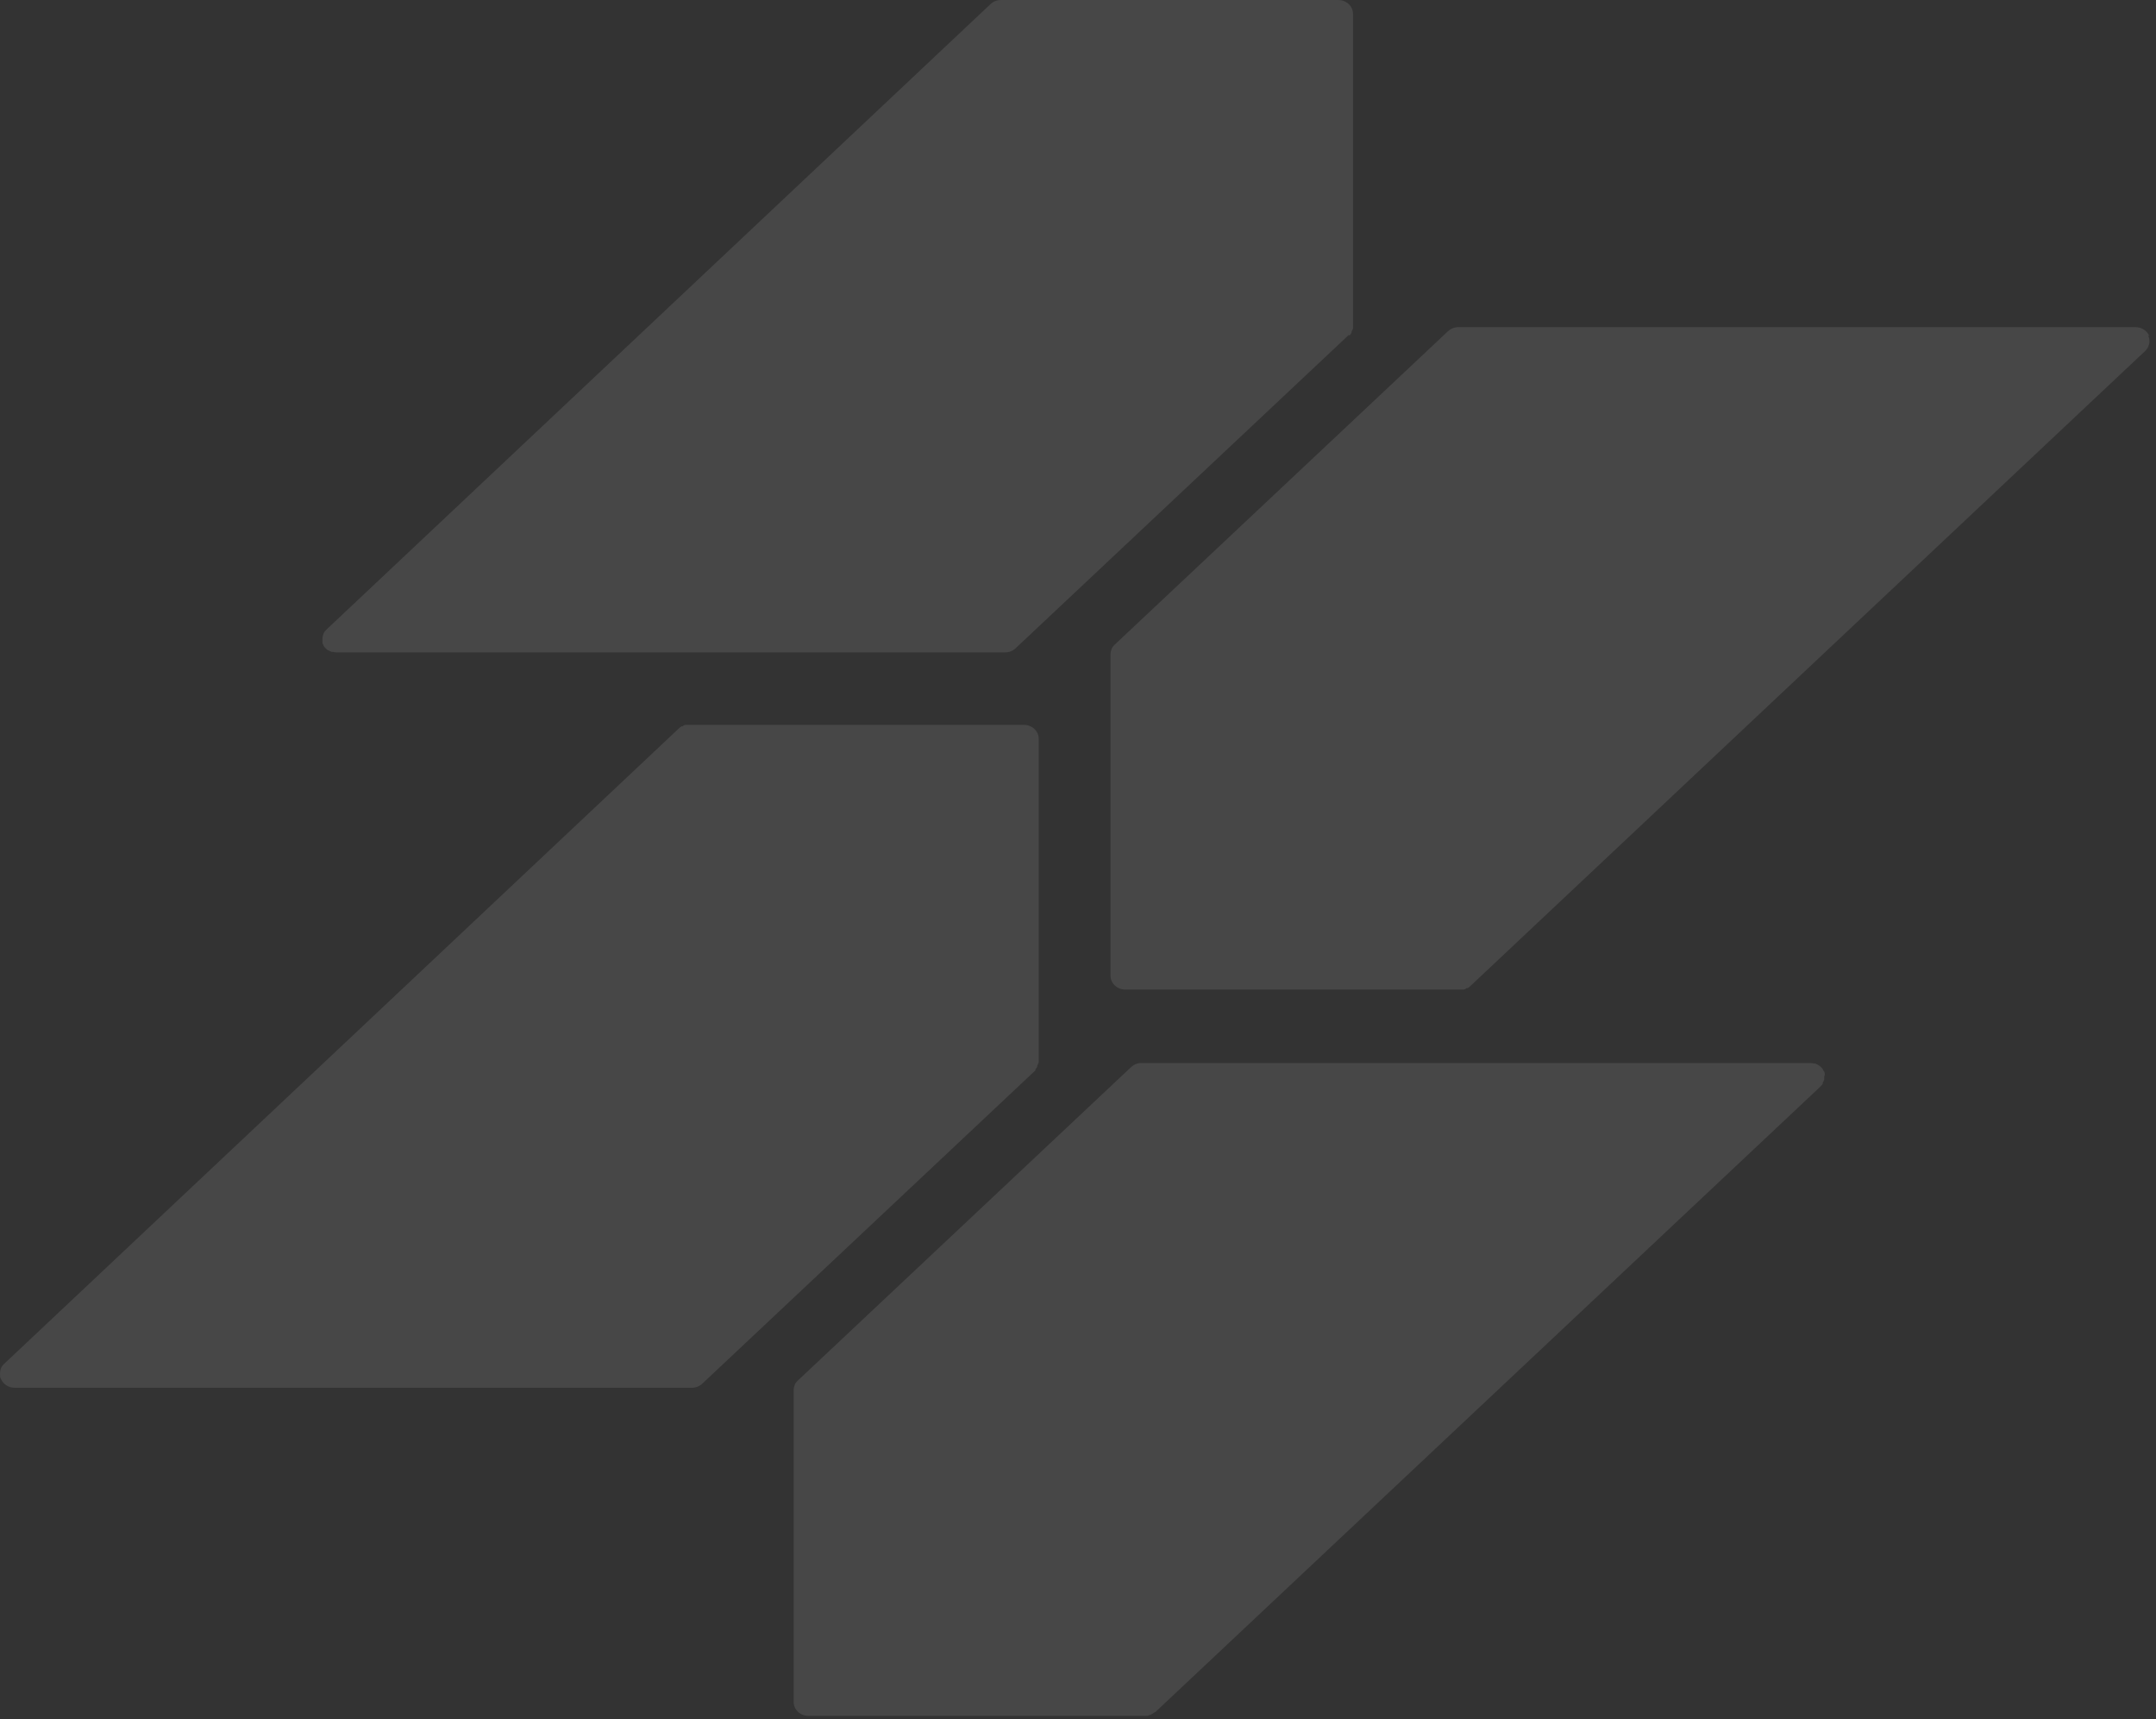 <?xml version="1.0" encoding="utf-8"?>
<svg xmlns="http://www.w3.org/2000/svg" fill="none" height="100%" overflow="visible" preserveAspectRatio="none" style="display: block;" viewBox="0 0 153 122" width="100%">
<rect x="0" y="0" width="153" height="122" fill="#333333" stroke="none"/>
<g id="Group" opacity="0.1">
<path d="M152.52 23.822C152.339 23.45 151.977 23.213 151.544 23.213H103.499C103.21 23.213 102.957 23.314 102.74 23.517L79.098 45.749C78.989 45.85 78.917 45.952 78.881 46.053C78.845 46.155 78.808 46.29 78.808 46.426V69.233C78.808 69.774 79.278 70.214 79.857 70.214H103.644C103.644 70.214 103.789 70.214 103.825 70.214C103.933 70.214 104.005 70.18 104.078 70.112C104.078 70.112 104.114 70.112 104.15 70.112C104.222 70.079 104.295 70.011 104.367 69.943L152.23 24.905C152.52 24.634 152.628 24.194 152.447 23.822H152.52Z" fill="white" id="Vector"/>
<path d="M95.763 23.822C95.763 23.822 95.872 23.687 95.908 23.619C95.908 23.619 95.908 23.585 95.908 23.551C95.944 23.484 95.98 23.382 96.016 23.315C96.016 23.247 96.016 23.213 96.016 23.145V0.981C96.016 0.44 95.546 0 94.968 0H71.036C70.747 0 70.494 0.102 70.277 0.305L23.173 44.666C23.064 44.768 22.992 44.87 22.956 44.971C22.92 45.073 22.884 45.208 22.884 45.343V45.411C22.884 45.445 22.884 45.479 22.884 45.546C22.884 45.614 22.884 45.648 22.92 45.715C22.956 45.783 22.992 45.885 23.064 45.952C23.064 45.952 23.064 45.952 23.1 45.986C23.173 46.054 23.209 46.122 23.317 46.155C23.39 46.189 23.462 46.223 23.534 46.257C23.534 46.257 23.57 46.257 23.607 46.257C23.679 46.257 23.787 46.291 23.86 46.291H71.325C71.615 46.291 71.868 46.189 72.085 45.986L95.727 23.755L95.763 23.822Z" fill="white" id="Vector_2"/>
<path d="M73.458 75.899C73.458 75.899 73.567 75.764 73.603 75.696C73.603 75.696 73.603 75.662 73.603 75.628C73.639 75.561 73.675 75.459 73.711 75.391C73.711 75.324 73.711 75.256 73.711 75.222V52.415C73.711 51.874 73.241 51.434 72.663 51.434H48.876C48.876 51.434 48.731 51.434 48.695 51.434C48.586 51.434 48.514 51.468 48.442 51.535C48.442 51.535 48.406 51.535 48.37 51.535C48.297 51.569 48.225 51.637 48.153 51.705L0.289 96.777C0.072 96.98 -3.46824e-05 97.217 -3.46824e-05 97.488C-3.46824e-05 97.623 -3.46824e-05 97.759 0.072 97.86C0.253 98.232 0.615 98.469 1.048 98.469H49.093C49.382 98.469 49.635 98.368 49.852 98.165L73.494 75.933L73.458 75.899Z" fill="white" id="Vector_3"/>
<path d="M129.491 76.305C129.491 76.305 129.491 76.271 129.491 76.237C129.491 76.136 129.491 76.068 129.419 76.001C129.383 75.933 129.347 75.831 129.275 75.764C129.275 75.764 129.275 75.764 129.238 75.73C129.166 75.662 129.094 75.594 129.022 75.561C128.949 75.527 128.877 75.493 128.805 75.459C128.805 75.459 128.768 75.459 128.732 75.459C128.66 75.459 128.552 75.425 128.479 75.425H81.013C80.724 75.425 80.471 75.527 80.254 75.73L56.612 97.962C56.503 98.063 56.431 98.165 56.395 98.266C56.359 98.368 56.323 98.503 56.323 98.638V120.768C56.323 121.31 56.792 121.75 57.371 121.75H81.266C81.375 121.75 81.483 121.75 81.592 121.682C81.592 121.682 81.664 121.682 81.7 121.648C81.773 121.614 81.845 121.547 81.917 121.513C81.917 121.513 81.953 121.513 81.99 121.479L129.166 77.117C129.238 77.049 129.275 76.982 129.347 76.914C129.347 76.914 129.347 76.88 129.347 76.846C129.383 76.779 129.419 76.677 129.455 76.61C129.455 76.542 129.455 76.508 129.455 76.44C129.455 76.44 129.455 76.406 129.455 76.373L129.491 76.305Z" fill="white" id="Vector_4"/>
</g>
</svg>